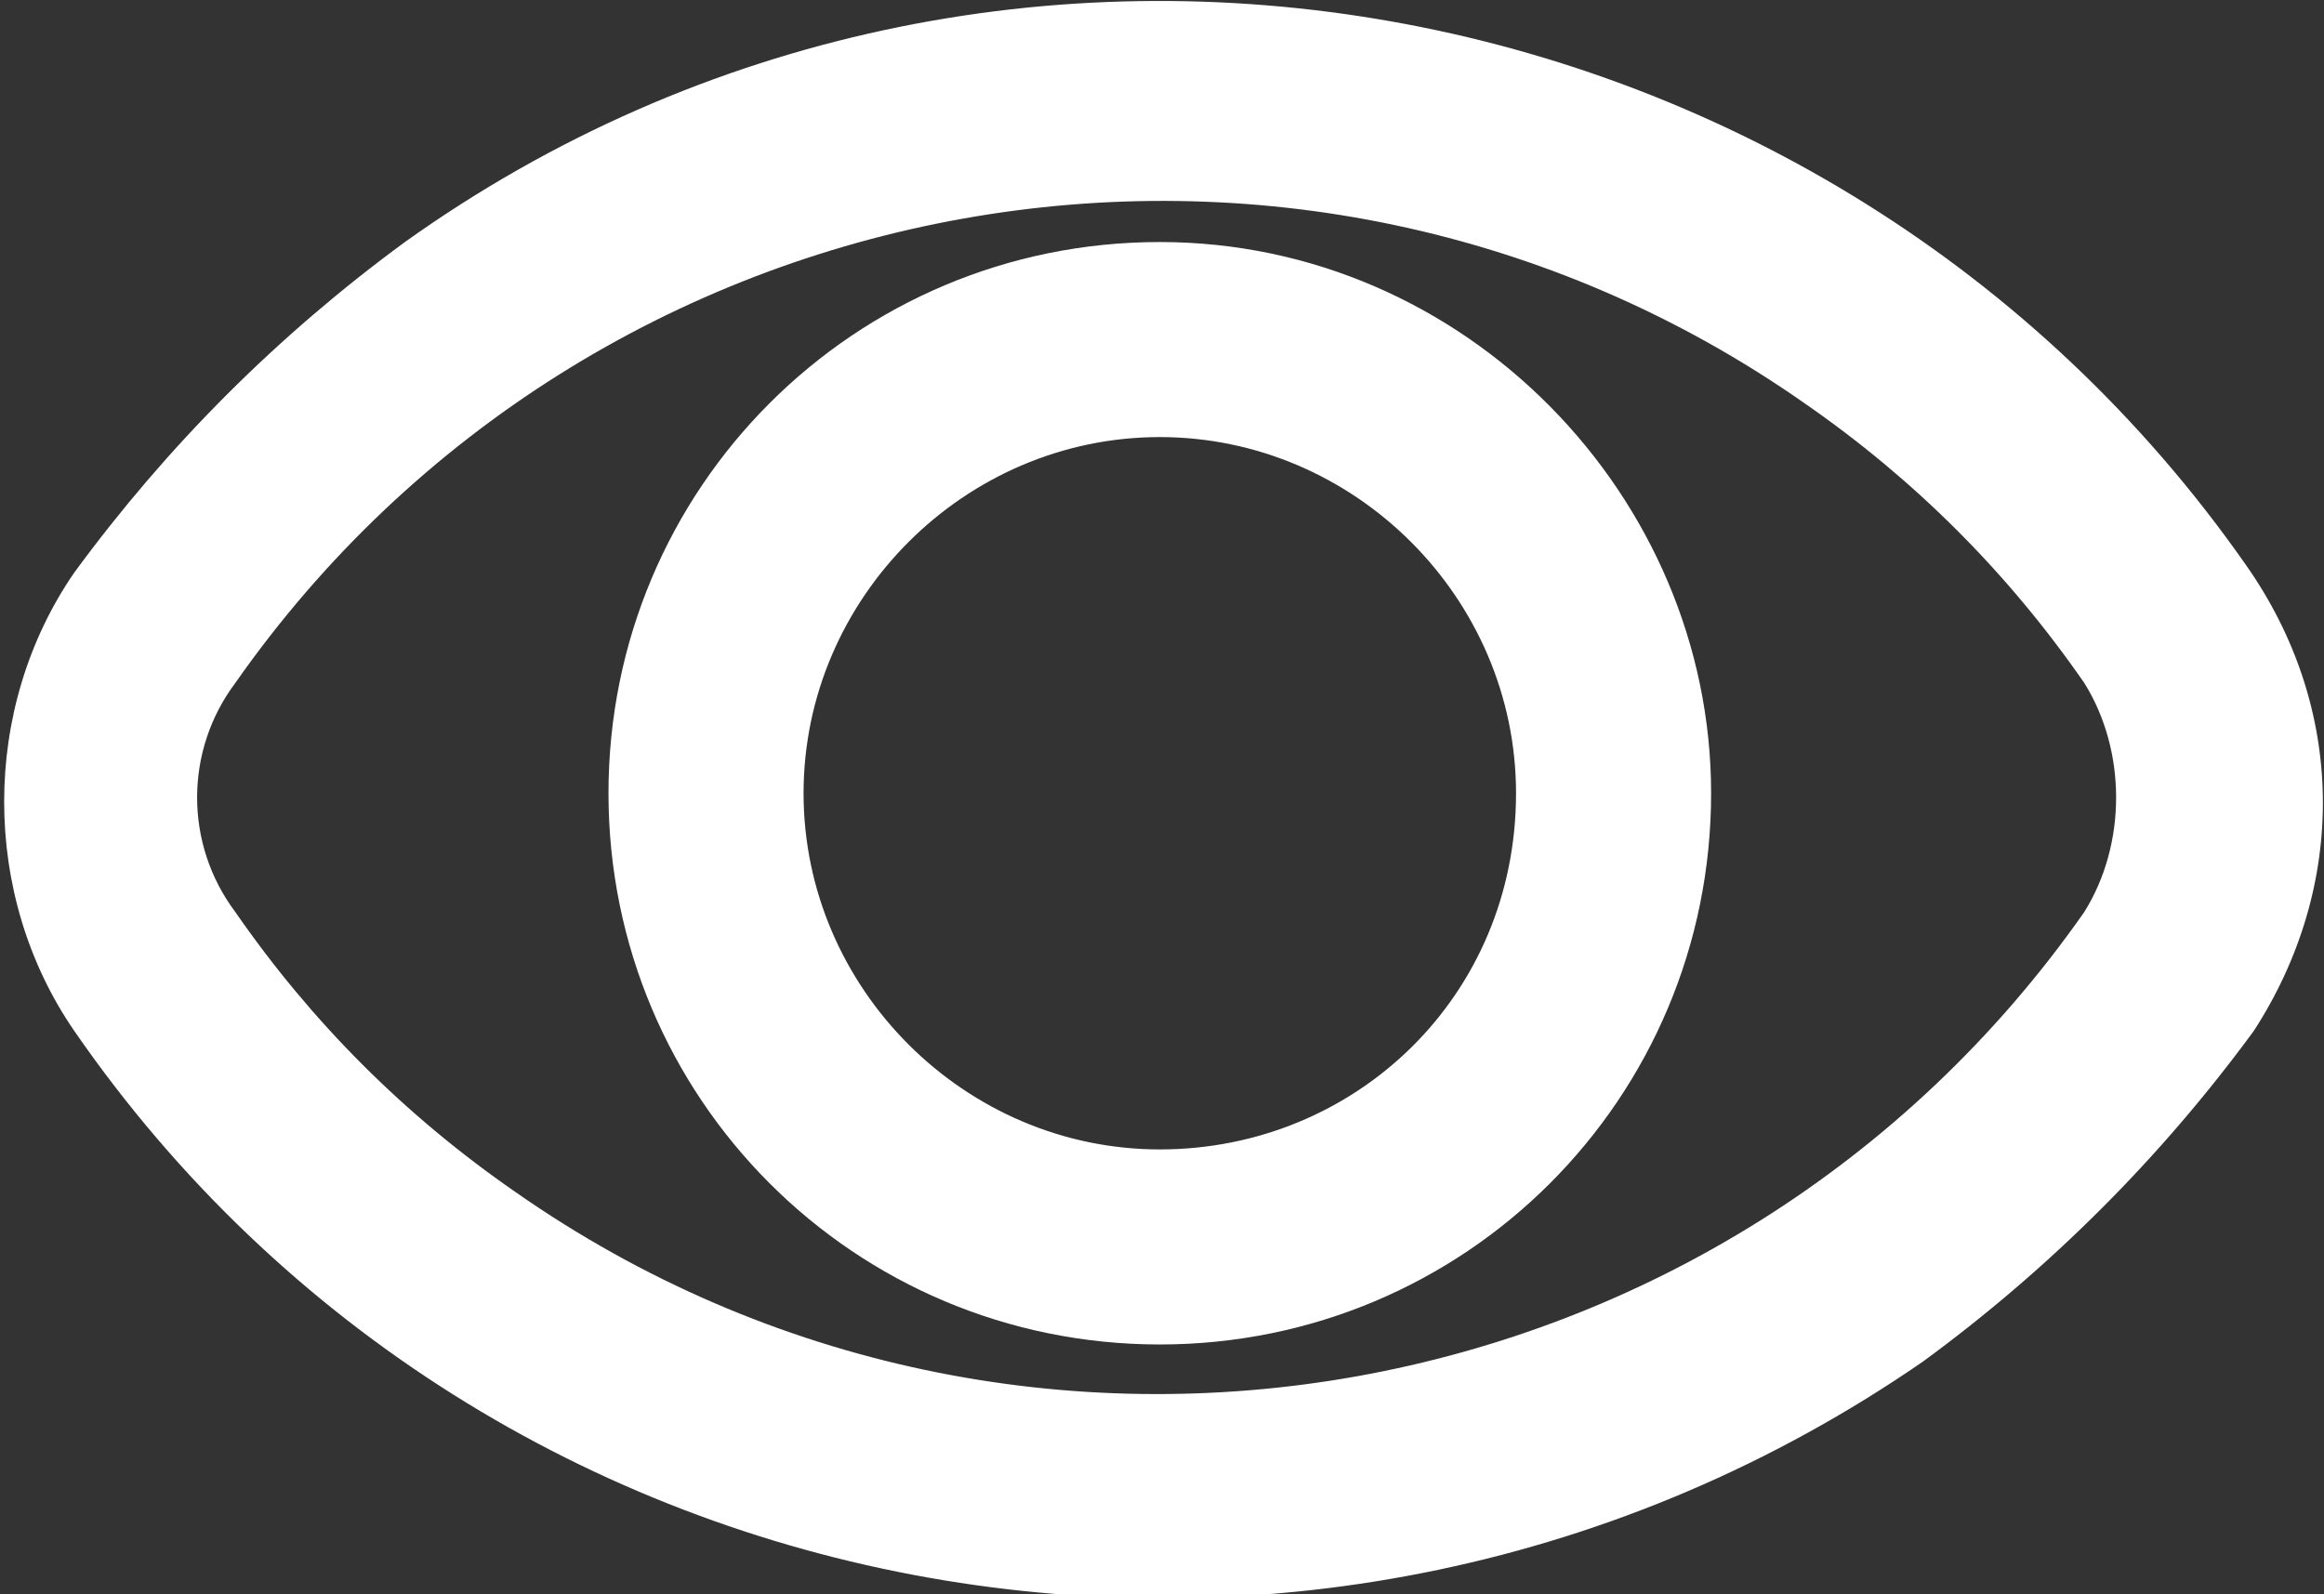 <?xml version="1.0" encoding="utf-8"?>
<!-- Generator: Adobe Illustrator 23.0.3, SVG Export Plug-In . SVG Version: 6.00 Build 0)  -->
<svg version="1.1" baseProfile="tiny" id="Capa_1" xmlns="http://www.w3.org/2000/svg" xmlns:xlink="http://www.w3.org/1999/xlink"
	 x="0px" y="0px" viewBox="0 0 27.4 18.8" xml:space="preserve">
<rect x="0" y="0" width="27.4" height="18.8" fill="#333333" stroke="none"/>
<g transform="translate(-3.726 -18.146)">
	<path fill="#FFFFFF" d="M30.2,24.8C25.3,17.8,15.5,16,8.5,21c-1.5,1.1-2.8,2.4-3.9,3.9c-1.1,1.6-1.1,3.8,0,5.4
		c4.9,7.1,14.7,8.8,21.8,3.9c1.5-1.1,2.8-2.4,3.9-3.9C31.4,28.6,31.4,26.5,30.2,24.8z M28.3,28.9c-4.2,6-12.5,7.5-18.5,3.3
		c-1.3-0.9-2.4-2-3.3-3.3c-0.6-0.8-0.6-1.9,0-2.7l0,0c4.2-6,12.5-7.5,18.5-3.3c1.3,0.9,2.4,2,3.3,3.3C28.8,27,28.8,28.1,28.3,28.9
		L28.3,28.9z"/>
	<path fill="#FFFFFF" d="M17.4,21c-3.6,0-6.5,2.9-6.5,6.5c0,3.6,2.9,6.5,6.5,6.5c3.6,0,6.5-2.9,6.5-6.5l0,0C23.9,24,21,21,17.4,21z
		 M17.4,31.7c-2.3,0-4.2-1.9-4.2-4.2c0-2.3,1.9-4.2,4.2-4.2c2.3,0,4.2,1.9,4.2,4.2C21.6,29.9,19.7,31.7,17.4,31.7
		C17.4,31.7,17.4,31.7,17.4,31.7z"/>
</g>
</svg>

